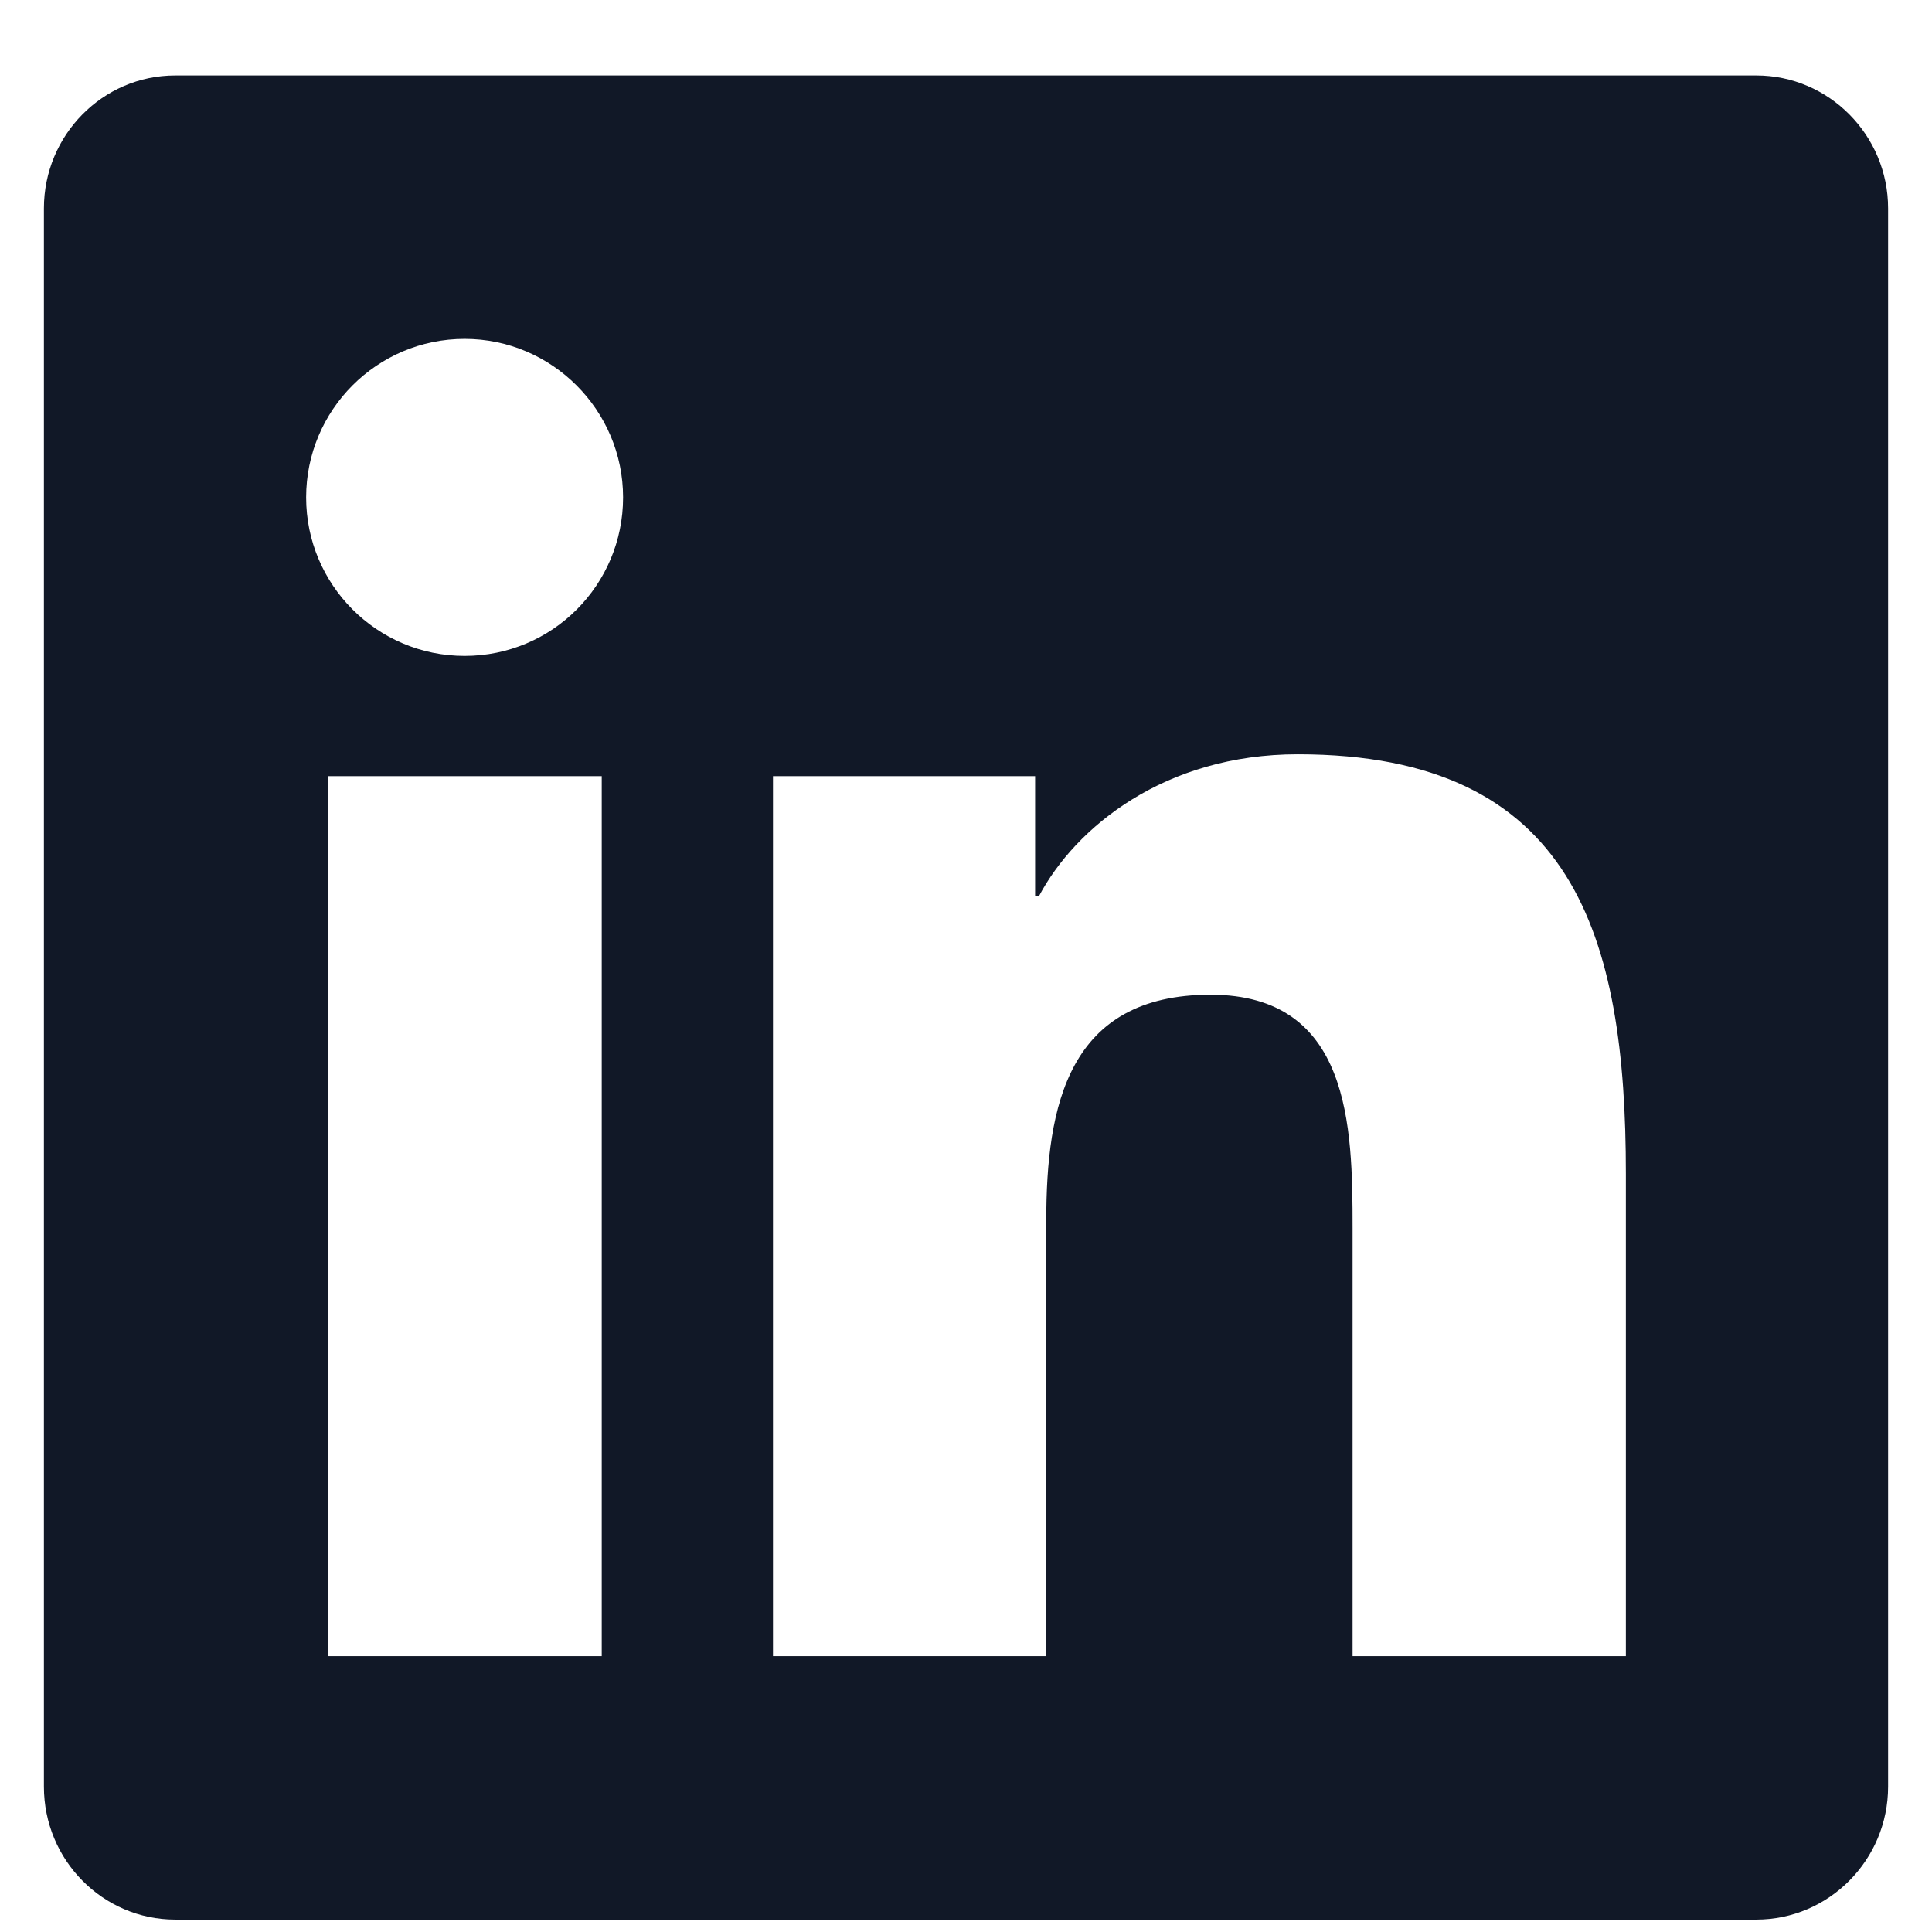 <svg width="22" height="22" viewBox="0 0 22 22" fill="none" xmlns="http://www.w3.org/2000/svg">
<g clip-path="url(#clip0_7_25)">
<path d="M20 0.859H1.995C1.17 0.859 0.5 1.539 0.5 2.373V20.345C0.5 21.18 1.17 21.859 1.995 21.859H20C20.825 21.859 21.5 21.18 21.5 20.345V2.373C21.5 1.539 20.825 0.859 20 0.859ZM6.847 18.859H3.734V8.838H6.852V18.859H6.847ZM5.291 7.469C4.292 7.469 3.486 6.658 3.486 5.664C3.486 4.67 4.292 3.859 5.291 3.859C6.284 3.859 7.095 4.67 7.095 5.664C7.095 6.662 6.289 7.469 5.291 7.469ZM18.514 18.859H15.402V13.984C15.402 12.822 15.378 11.327 13.784 11.327C12.162 11.327 11.914 12.592 11.914 13.9V18.859H8.802V8.838H11.787V10.206H11.83C12.247 9.419 13.264 8.589 14.778 8.589C17.928 8.589 18.514 10.666 18.514 13.366V18.859Z" fill="#111827"/>
</g>
<defs>
<clipPath id="clip0_7_25">
<rect width="21" height="21" fill="white" transform="translate(0.5 0.859)"/>
</clipPath>
</defs>
</svg>
